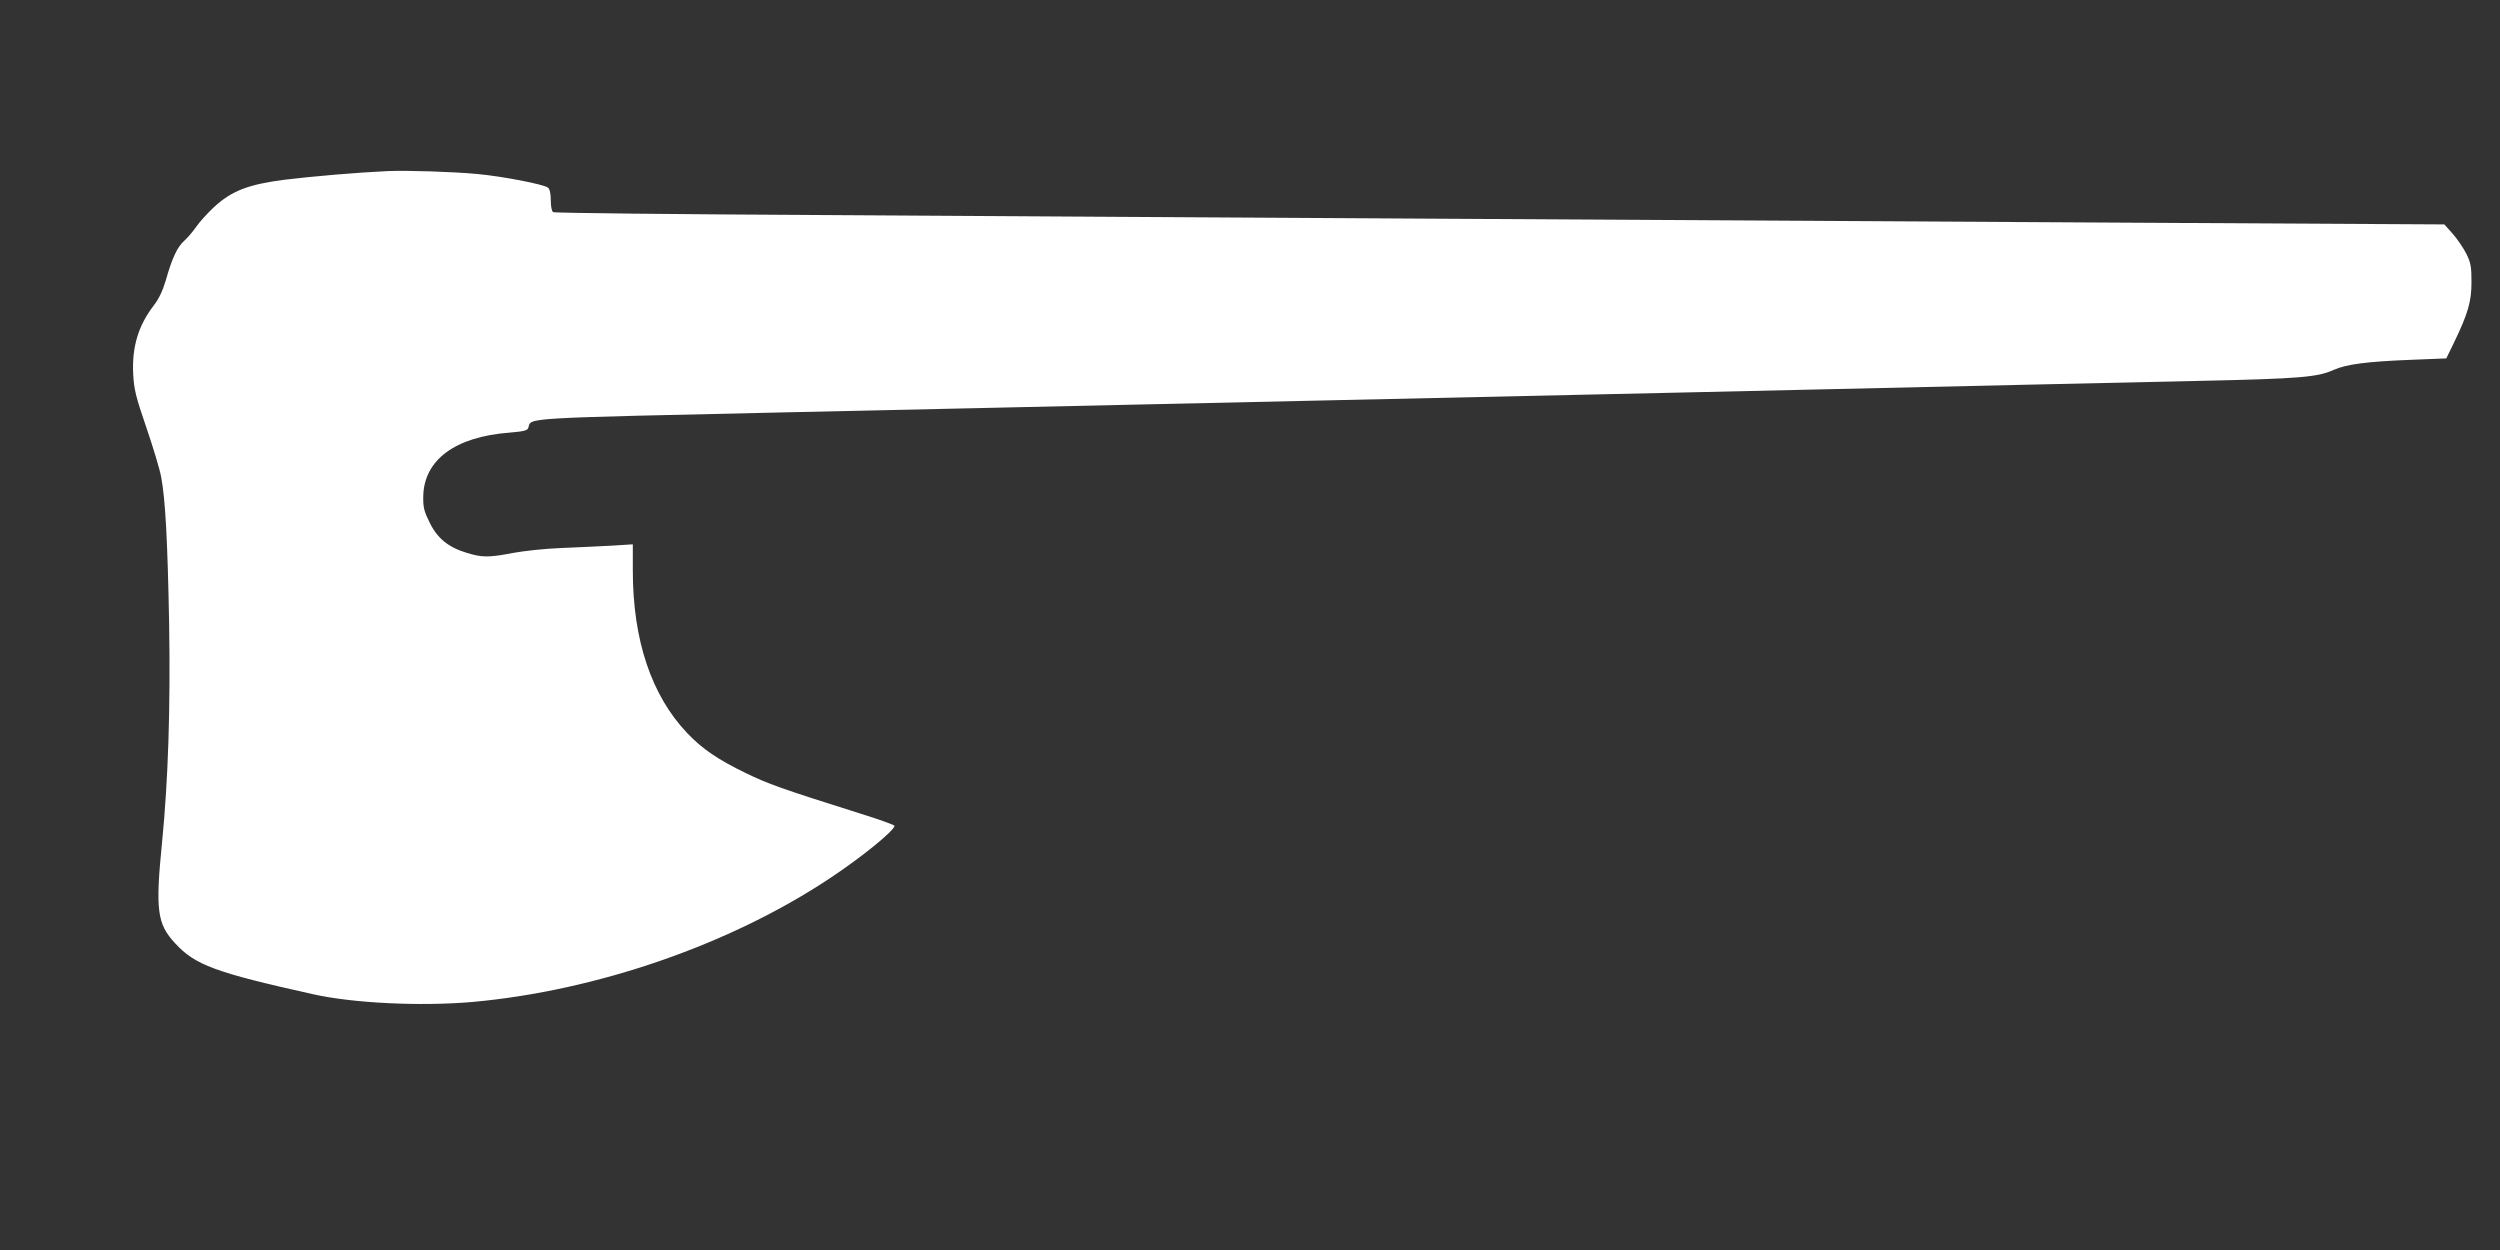 <?xml version="1.0" standalone="no"?>
<!DOCTYPE svg PUBLIC "-//W3C//DTD SVG 20010904//EN"
 "http://www.w3.org/TR/2001/REC-SVG-20010904/DTD/svg10.dtd">
<svg version="1.0" xmlns="http://www.w3.org/2000/svg"
 width="1280pt" height="640pt" viewBox="0 0 1280 640"
 preserveAspectRatio="xMidYMid meet">
<rect x="0" y="0" width="1280" height="640" fill="#333333" stroke="none"/>
<g transform="translate(0,640) scale(0.1,-0.1)"
fill="#ffffff" stroke="none">
<path d="M1985 5524 c-154 -7 -388 -27 -526 -44 -188 -24 -273 -57 -364 -141
-34 -32 -75 -77 -91 -101 -16 -23 -43 -55 -60 -70 -36 -32 -63 -89 -95 -203
-16 -54 -36 -96 -61 -128 -80 -104 -113 -213 -106 -353 4 -76 13 -115 66 -269
34 -99 69 -214 77 -256 22 -117 33 -327 41 -754 7 -432 -5 -800 -36 -1115 -35
-350 -26 -420 67 -520 102 -111 205 -149 704 -260 208 -47 555 -63 819 -40
637 58 1319 294 1830 634 159 105 330 244 330 268 0 4 -80 33 -177 63 -409
129 -469 151 -585 207 -142 69 -222 123 -300 205 -183 193 -278 476 -278 832
l0 134 -112 -7 c-62 -3 -178 -9 -258 -12 -80 -3 -189 -15 -243 -25 -124 -24
-159 -24 -239 1 -93 28 -150 75 -189 156 -27 54 -33 77 -32 130 2 188 162 308
442 329 73 6 92 11 96 25 17 53 -57 48 1370 80 248 5 657 14 910 20 253 6 658
15 900 20 242 5 649 14 905 20 465 10 975 22 1810 40 1037 23 1358 31 1765 40
237 5 642 14 900 20 510 11 602 19 683 56 65 29 169 43 402 52 l175 7 39 80
c72 149 90 211 90 310 0 78 -3 98 -26 145 -15 30 -47 77 -70 103 l-43 48
-1640 9 c-902 5 -2466 14 -3475 20 -1009 6 -2447 14 -3195 19 -748 4 -1366 10
-1373 15 -7 4 -12 29 -12 60 0 33 -5 58 -14 65 -20 17 -232 58 -361 70 -127
12 -358 19 -460 15z"/>
</g>
</svg>
